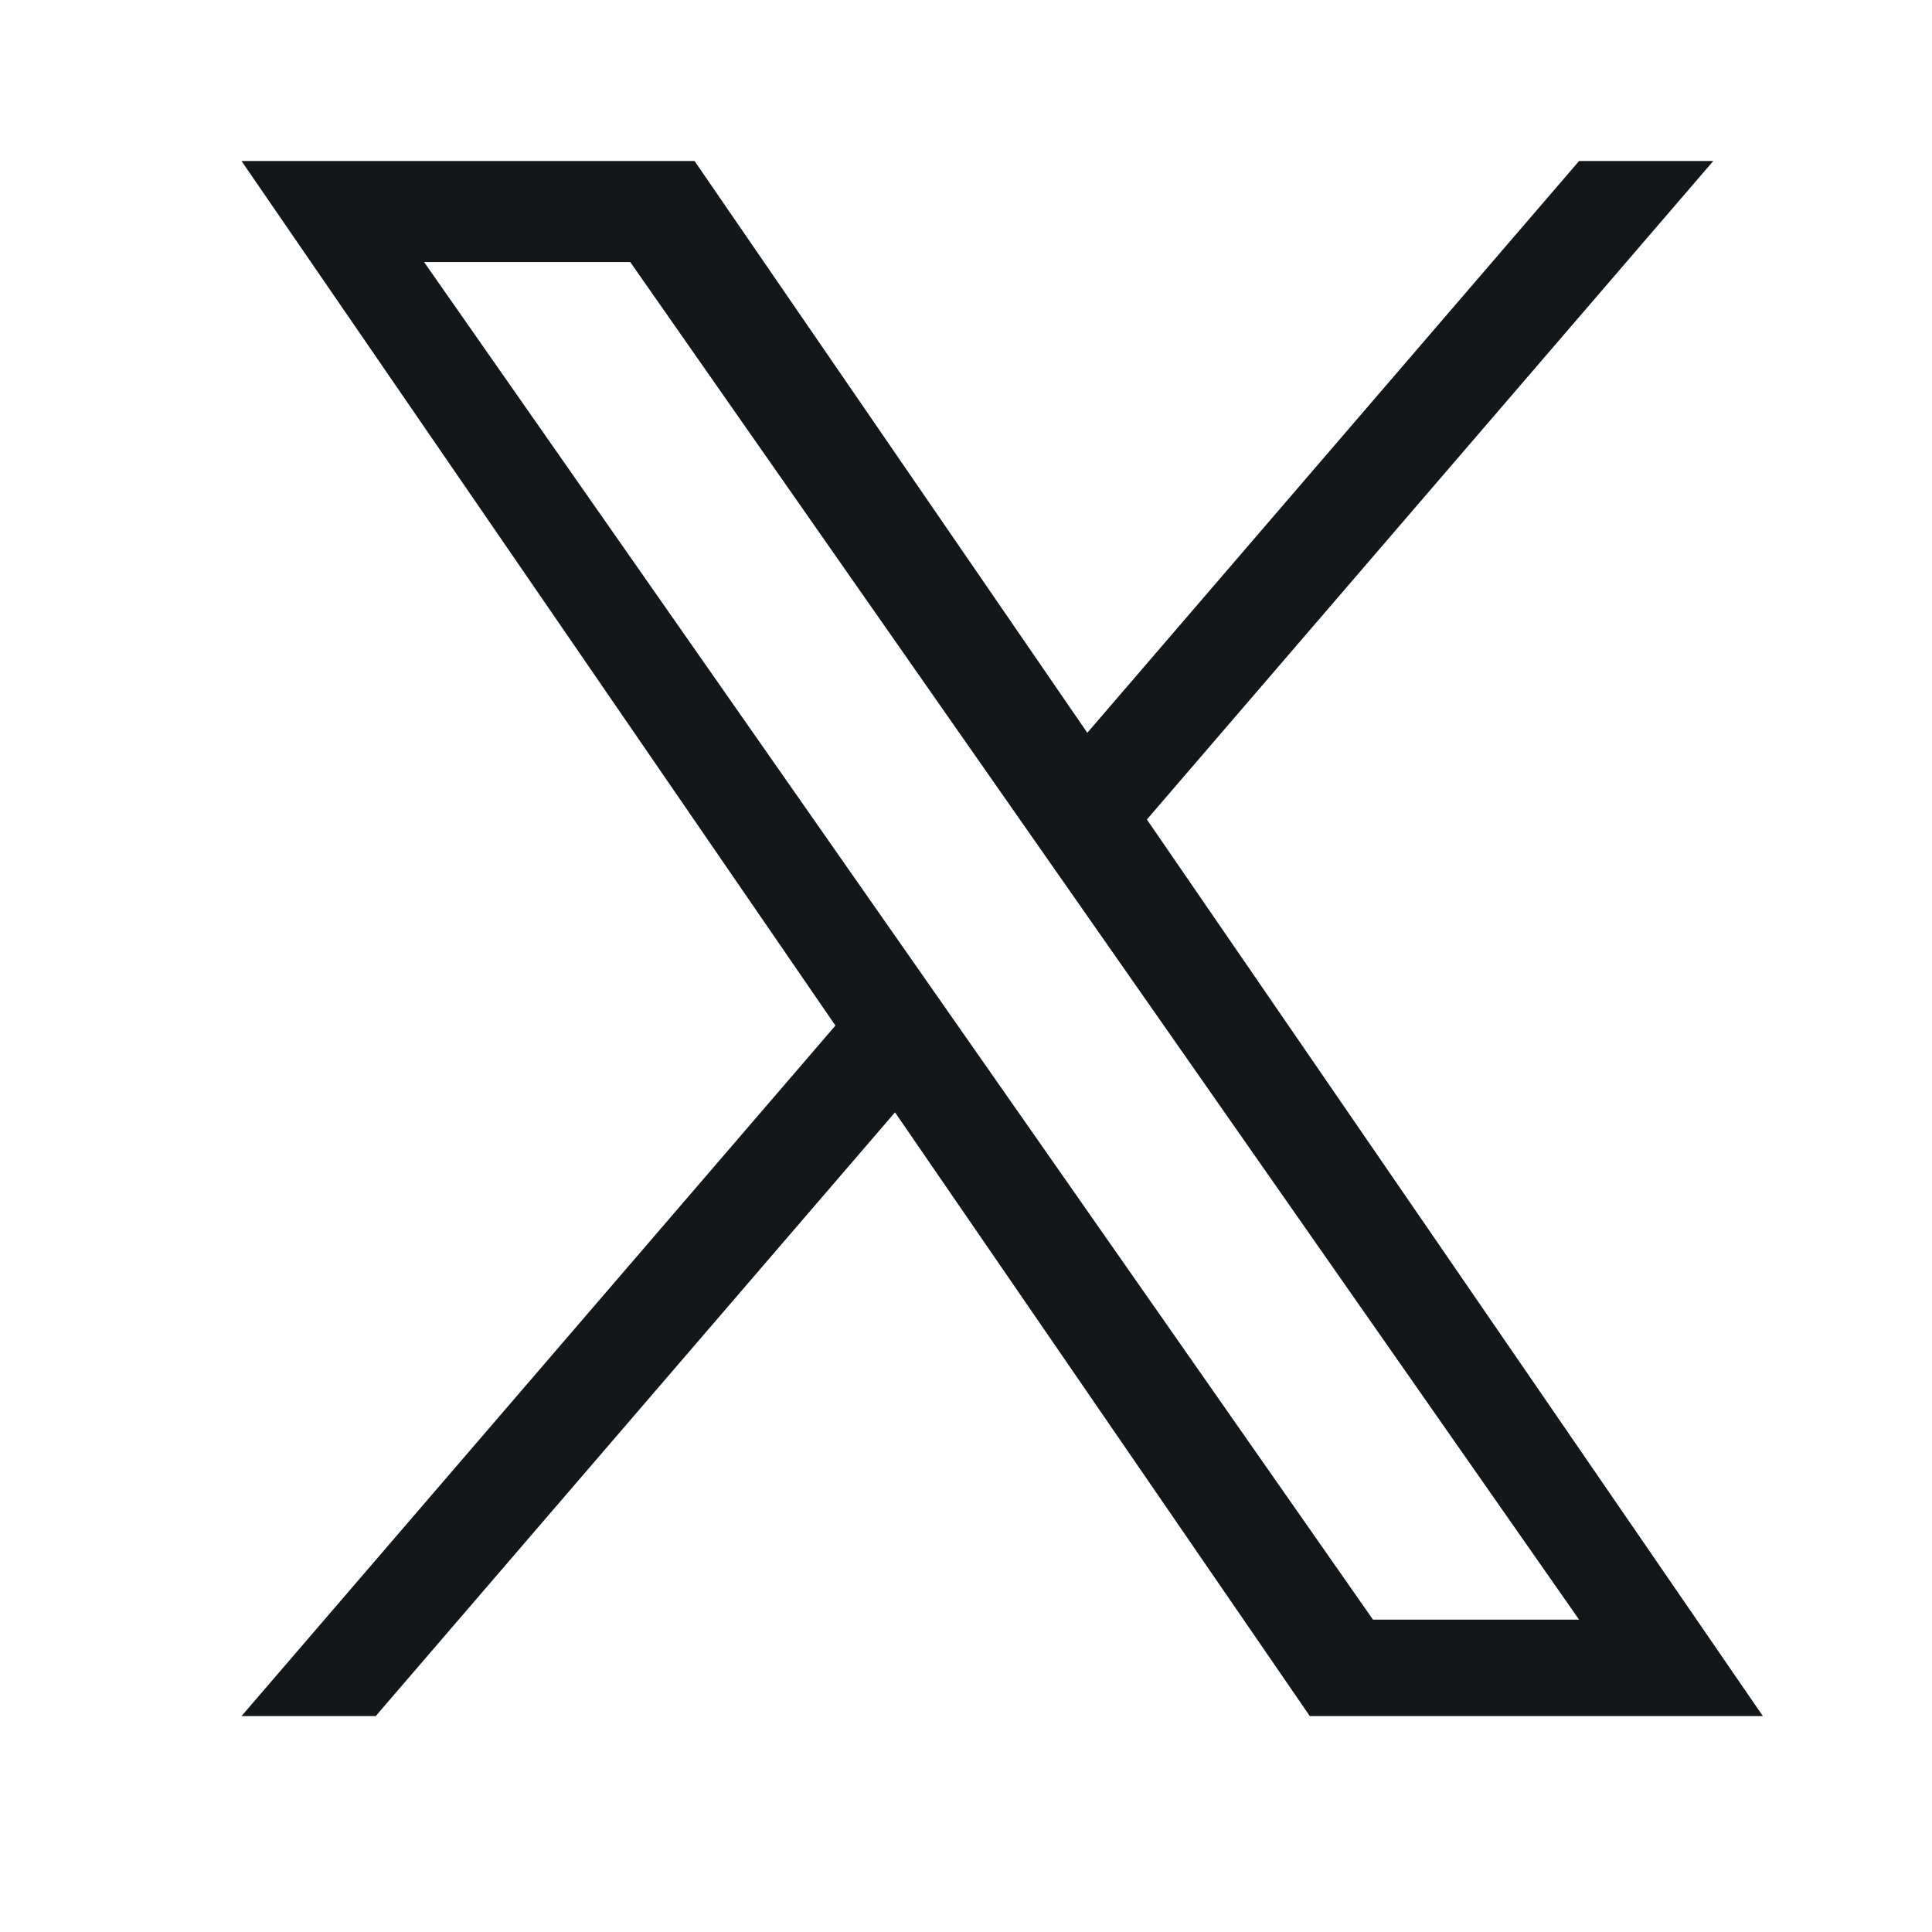 <svg width="24" height="24" viewBox="0 0 24 24" fill="none" xmlns="http://www.w3.org/2000/svg">
<path d="M14.247 10.18L21.283 2H19.616L13.507 9.103L8.628 2H3L10.378 12.74L3 21.318H4.667L11.118 13.818L16.271 21.318H21.899L14.247 10.18H14.247ZM11.964 12.835L11.216 11.765L5.268 3.255H7.829L12.629 10.123L13.377 11.193L19.616 20.12H17.056L11.964 12.835V12.835Z" fill="#14171A"/>
</svg>
